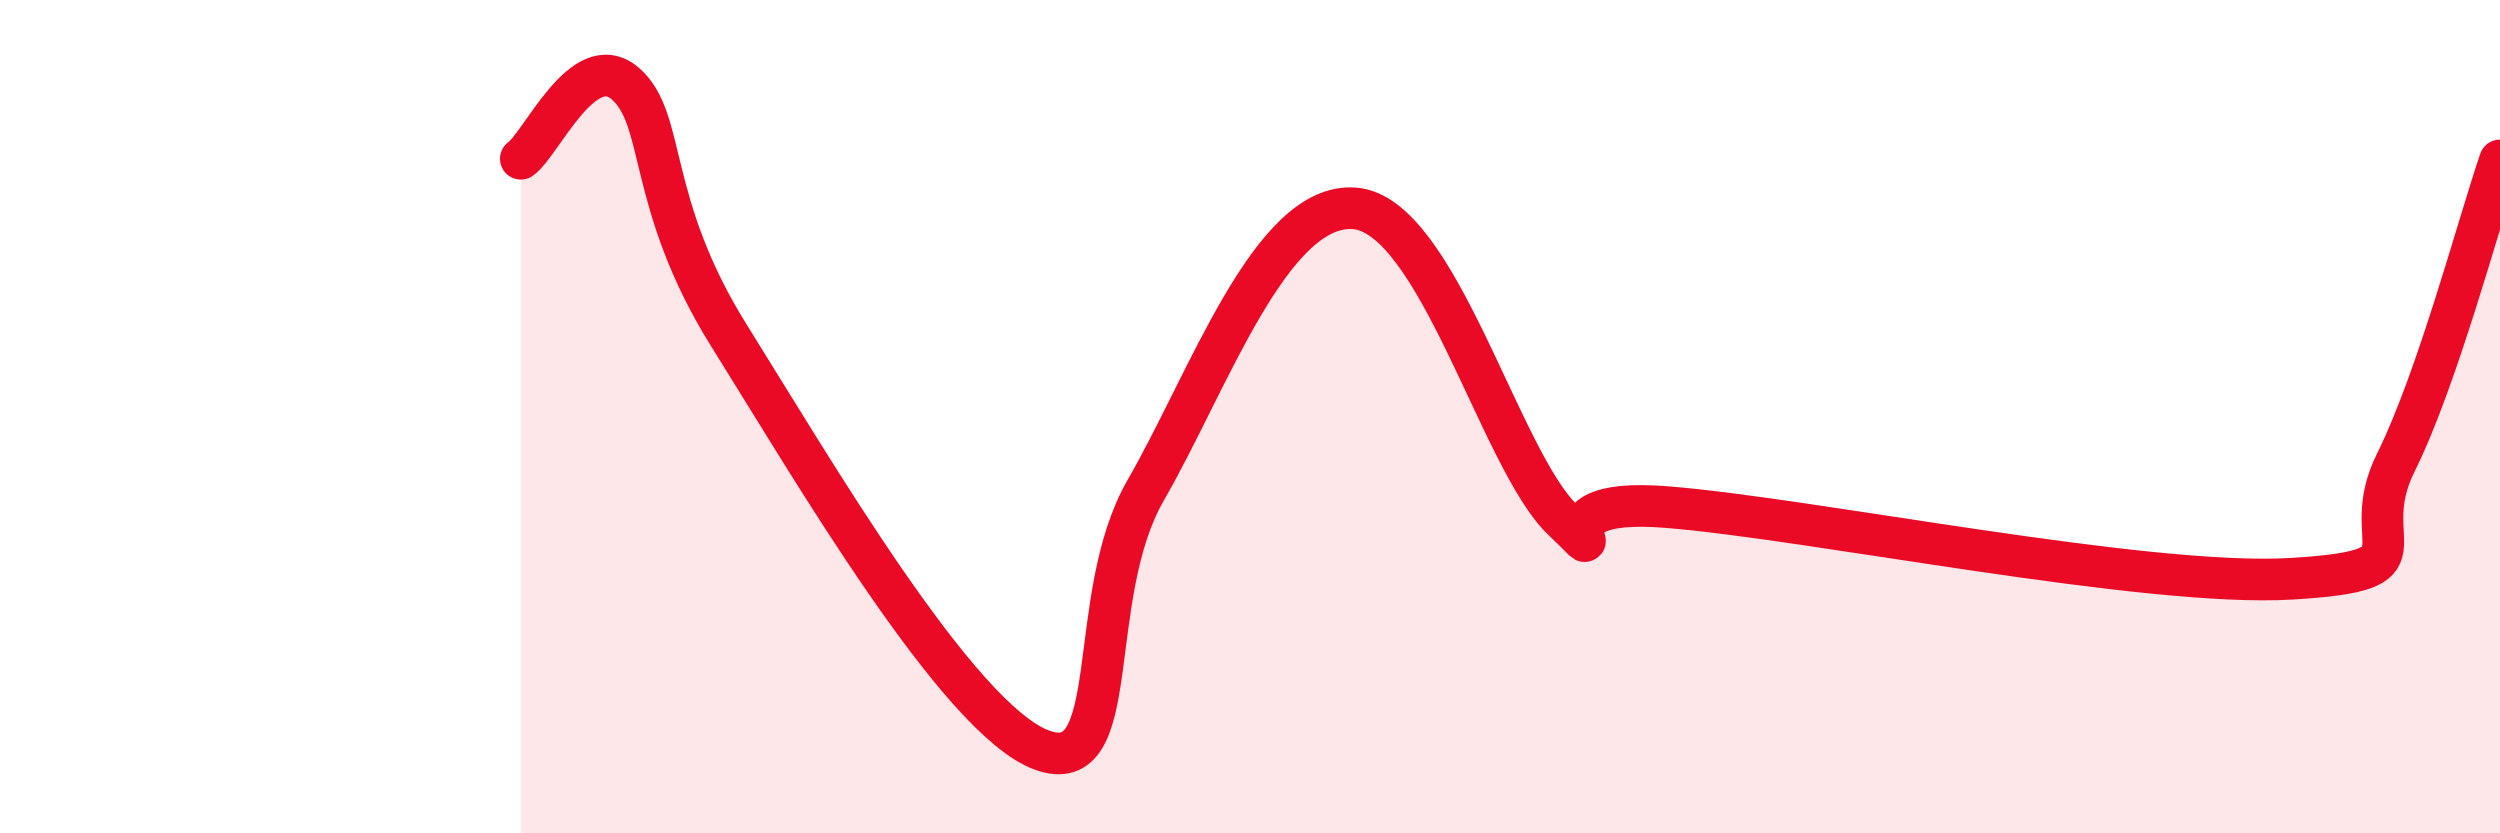 
    <svg width="60" height="20" viewBox="0 0 60 20" xmlns="http://www.w3.org/2000/svg">
      <path
        d="M 12.5,3.81 C 13,3.45 14,1.15 15,2 C 16,2.85 15.5,4.86 17.5,8.06 C 19.5,11.26 23,17.26 25,18 C 27,18.74 26,14.36 27.5,11.76 C 29,9.16 30.5,4.86 32.5,5 C 34.5,5.14 36,11.04 37.5,12.47 C 39,13.9 36.5,11.89 40,12.17 C 43.5,12.45 51.5,14.1 55,13.89 C 58.5,13.68 56.5,13.11 57.5,11.1 C 58.5,9.09 59.5,5.3 60,3.85L60 20L12.5 20Z"
        fill="#EB0A25"
        opacity="0.1"
        stroke-linecap="round"
        stroke-linejoin="round"
      />
      <path
        d="M 12.5,3.81 C 13,3.45 14,1.15 15,2 C 16,2.85 15.5,4.86 17.5,8.06 C 19.5,11.26 23,17.26 25,18 C 27,18.74 26,14.36 27.5,11.76 C 29,9.16 30.5,4.86 32.5,5 C 34.5,5.14 36,11.04 37.5,12.47 C 39,13.9 36.5,11.89 40,12.17 C 43.5,12.45 51.5,14.1 55,13.89 C 58.5,13.68 56.5,13.11 57.5,11.1 C 58.5,9.09 59.5,5.3 60,3.85"
        stroke="#EB0A25"
        stroke-width="1"
        fill="none"
        stroke-linecap="round"
        stroke-linejoin="round"
      />
    </svg>
  